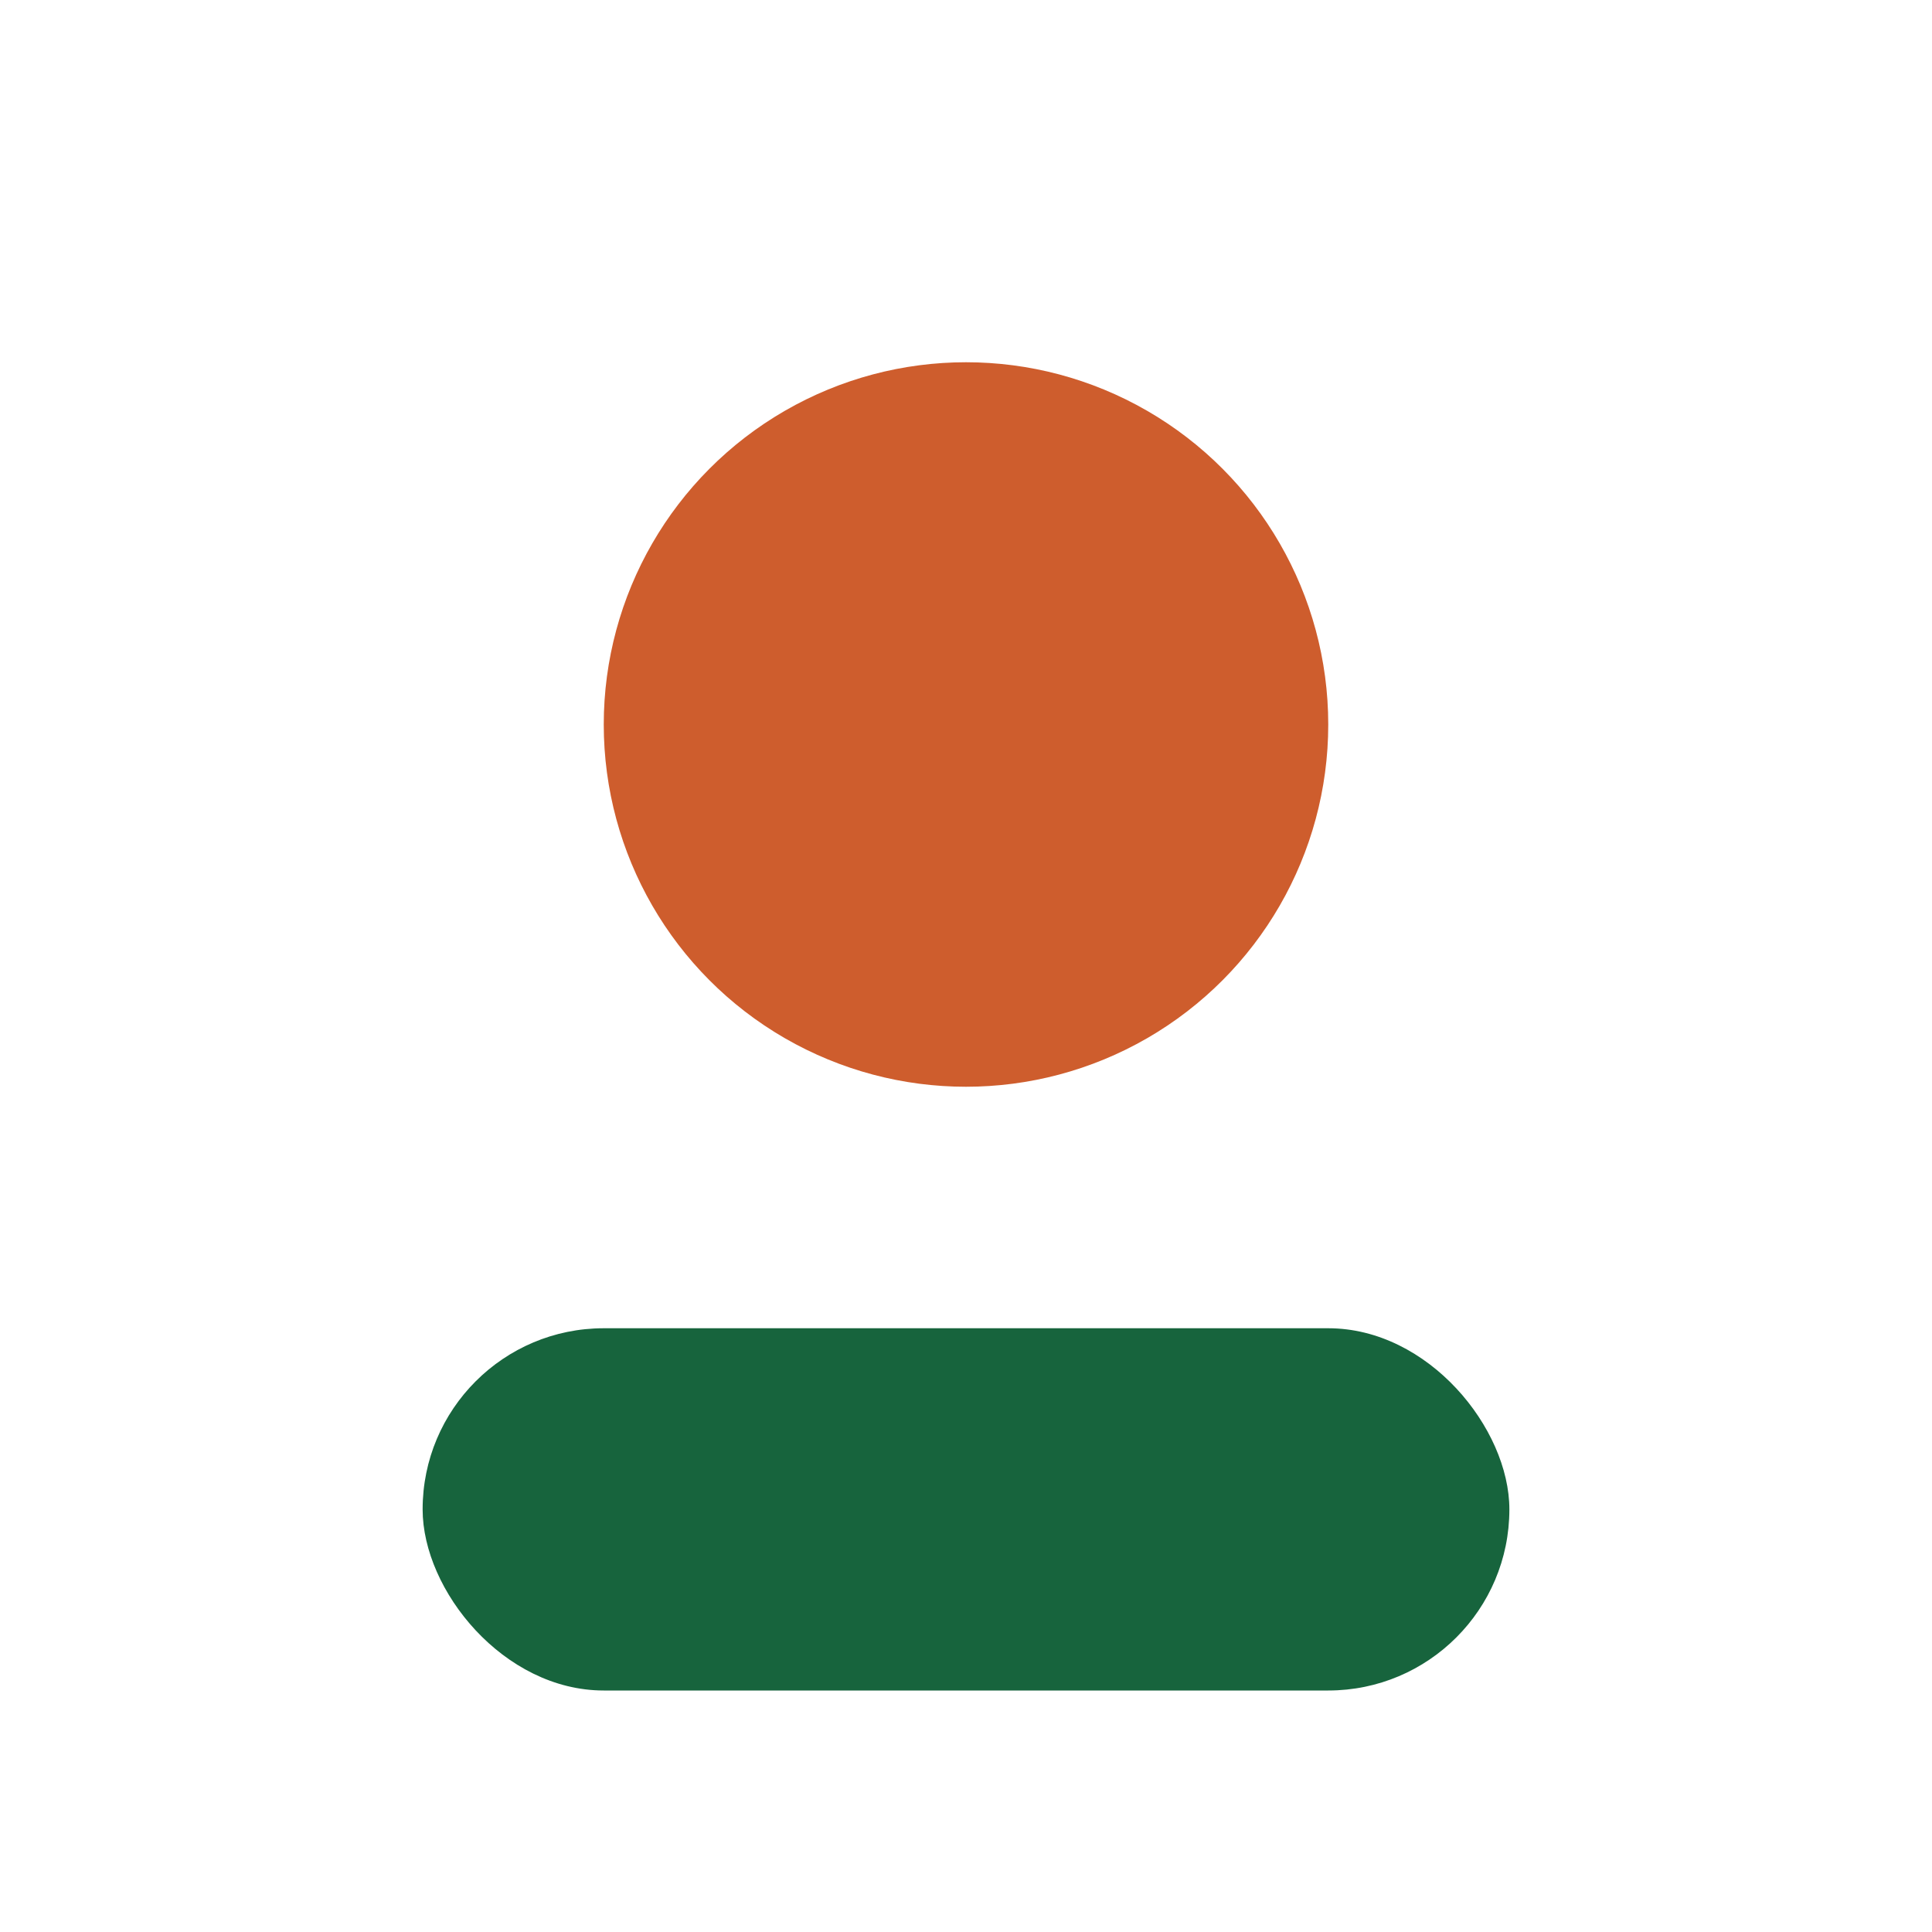 <?xml version="1.0" encoding="UTF-8"?>
<svg xmlns="http://www.w3.org/2000/svg" width="32" height="32" viewBox="0 0 32 32"><circle cx="16" cy="12" r="6" fill="#CE5D2D"/><rect x="7" y="22" width="18" height="6" rx="3" fill="#17643D"/></svg>